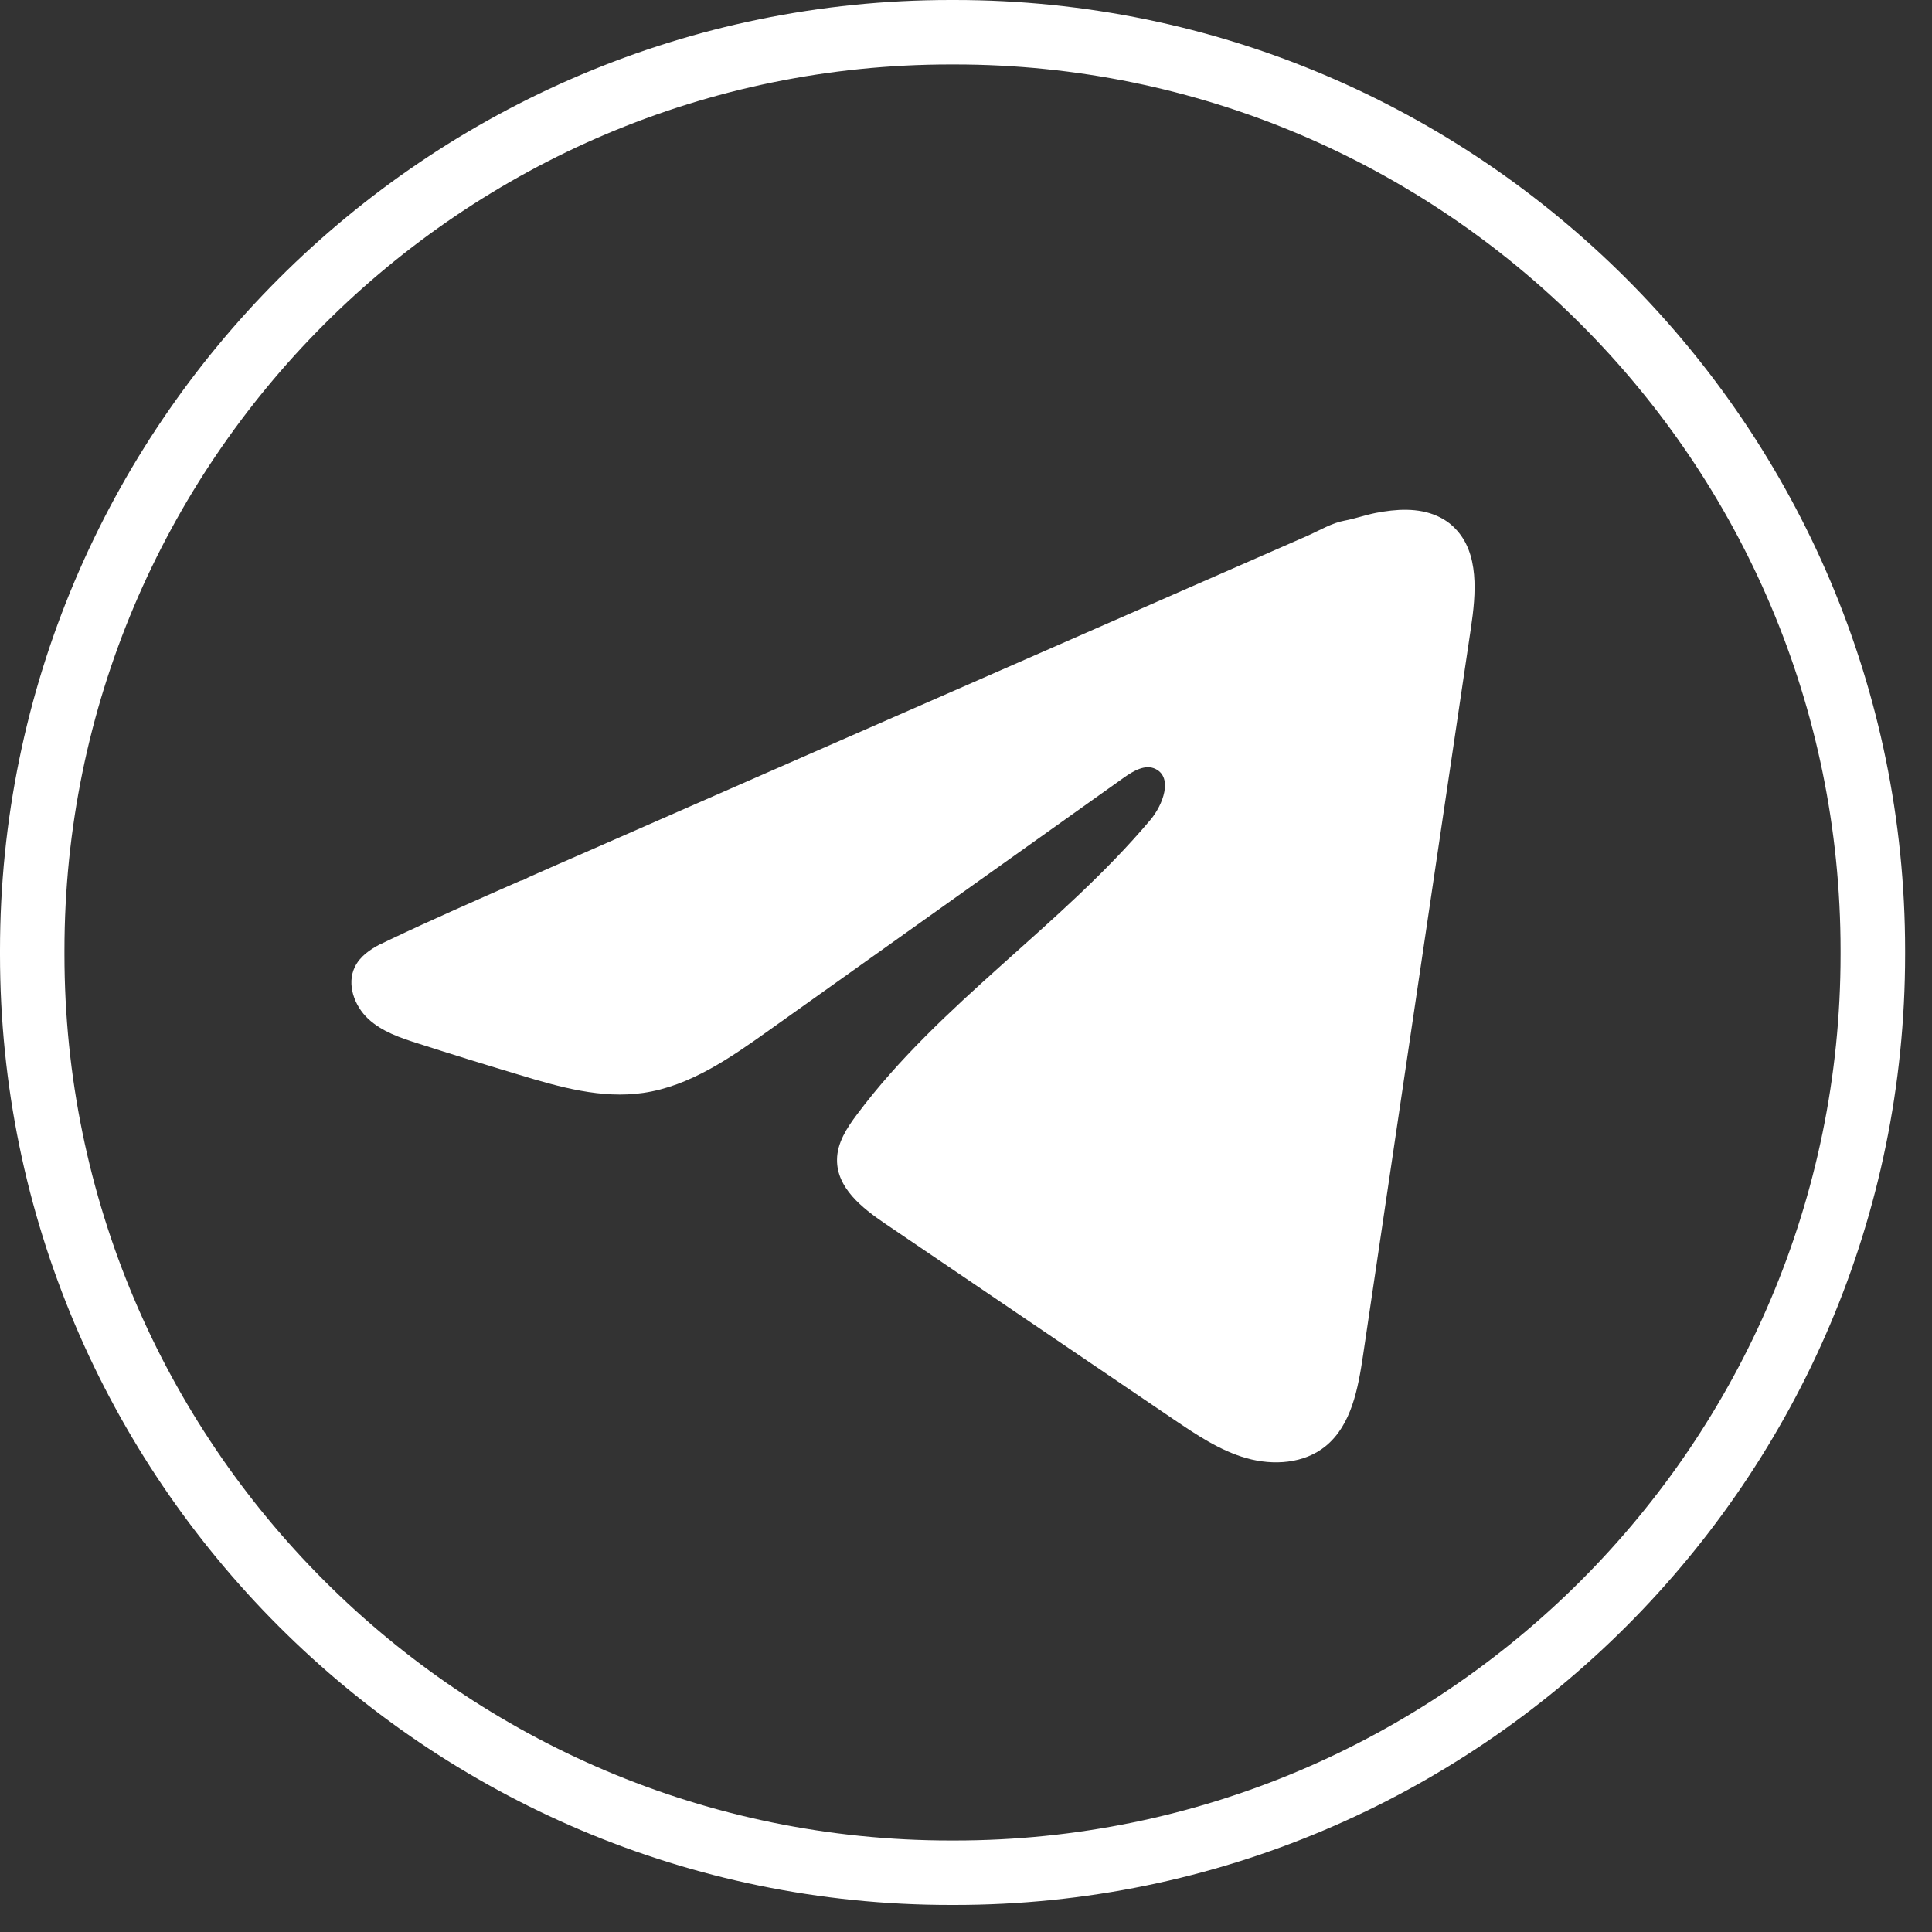 <?xml version="1.0" encoding="utf-8"?>
<svg xmlns="http://www.w3.org/2000/svg" fill="none" height="100%" overflow="visible" preserveAspectRatio="none" style="display: block;" viewBox="0 0 25 25" width="100%">
<rect x="0" y="0" width="25" height="25" fill="#333333" stroke="none"/>
<g id="Group">
<path d="M12.353 24.65H12.299C5.517 24.65 0 19.133 0 12.352L0 12.298C0 5.517 5.517 0 12.299 0L12.353 0C19.134 0 24.652 5.517 24.652 12.298V12.352C24.652 19.133 19.134 24.65 12.353 24.65ZM12.299 0.834C5.977 0.834 0.834 5.977 0.834 12.298V12.352C0.834 18.673 5.977 23.816 12.299 23.816H12.353C18.675 23.816 23.817 18.673 23.817 12.352V12.298C23.817 5.977 18.675 0.834 12.353 0.834H12.299Z" fill="white" id="Vector"/>
<path d="M4.929 12.215C4.962 12.198 4.995 12.182 5.028 12.167C5.594 11.898 6.167 11.647 6.739 11.395C6.77 11.395 6.822 11.358 6.851 11.347C6.895 11.327 6.94 11.308 6.984 11.288C7.069 11.251 7.154 11.214 7.238 11.176C7.408 11.102 7.578 11.028 7.748 10.953C8.088 10.804 8.427 10.656 8.767 10.506C9.446 10.208 10.126 9.91 10.806 9.612C11.485 9.315 12.165 9.016 12.844 8.719C13.523 8.421 14.203 8.123 14.883 7.825C15.562 7.528 16.242 7.229 16.921 6.932C17.072 6.865 17.236 6.766 17.398 6.737C17.534 6.712 17.666 6.664 17.803 6.637C18.062 6.587 18.349 6.566 18.597 6.677C18.683 6.715 18.763 6.769 18.828 6.837C19.144 7.157 19.1 7.682 19.033 8.131C18.568 11.266 18.103 14.402 17.638 17.537C17.574 17.967 17.488 18.439 17.156 18.711C16.876 18.941 16.477 18.966 16.131 18.869C15.784 18.771 15.479 18.564 15.18 18.362C13.937 17.519 12.694 16.676 11.451 15.832C11.156 15.632 10.827 15.371 10.831 15.007C10.832 14.788 10.96 14.593 11.09 14.42C12.17 12.976 13.728 11.985 14.887 10.608C15.05 10.414 15.179 10.063 14.954 9.951C14.821 9.884 14.667 9.975 14.545 10.061C13.013 11.152 11.482 12.243 9.95 13.333C9.45 13.689 8.926 14.055 8.324 14.142C7.785 14.221 7.242 14.067 6.721 13.909C6.284 13.778 5.847 13.643 5.412 13.503C5.181 13.43 4.943 13.35 4.764 13.183C4.586 13.017 4.483 12.736 4.591 12.514C4.658 12.374 4.789 12.286 4.927 12.214L4.929 12.215Z" fill="white" id="Vector_2"/>
</g>
</svg>